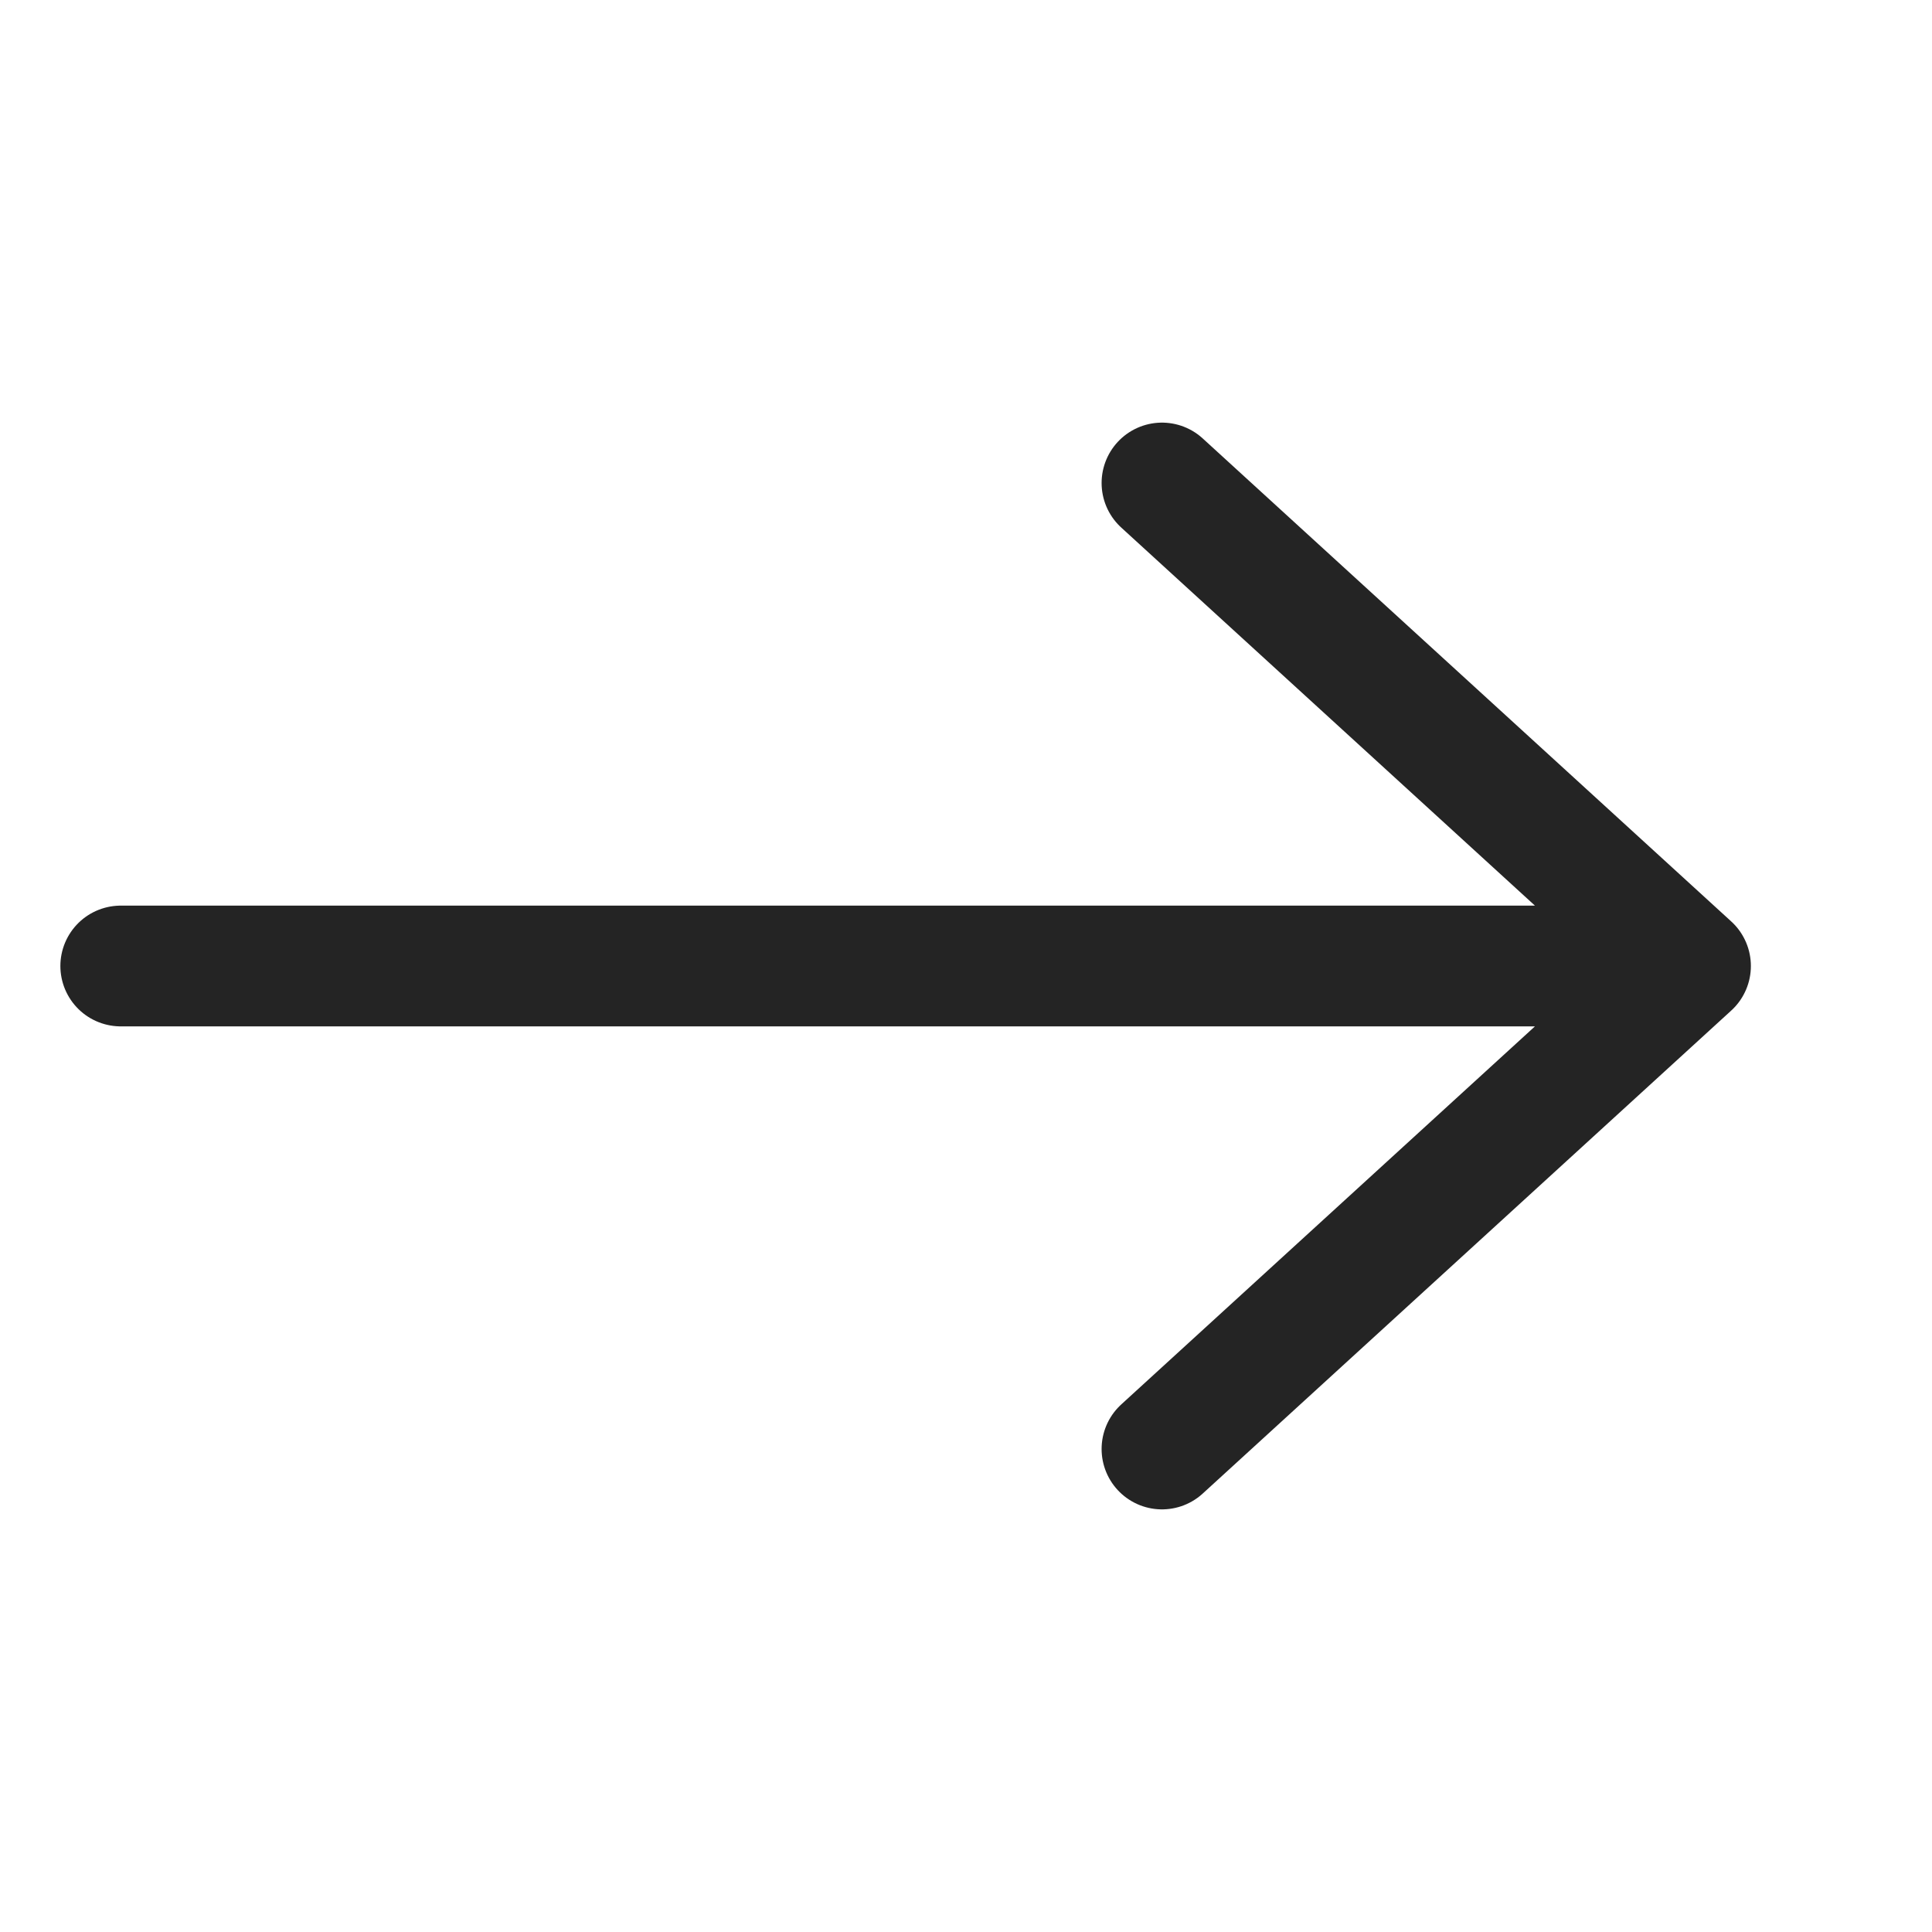 <svg width="16" height="16" viewBox="0 0 16 16" fill="none" xmlns="http://www.w3.org/2000/svg">
<path d="M1 8L14 8M14 8L9.623 4M14 8L9.623 12" stroke="#242424" stroke-linecap="round" stroke-linejoin="round"/>
</svg>
